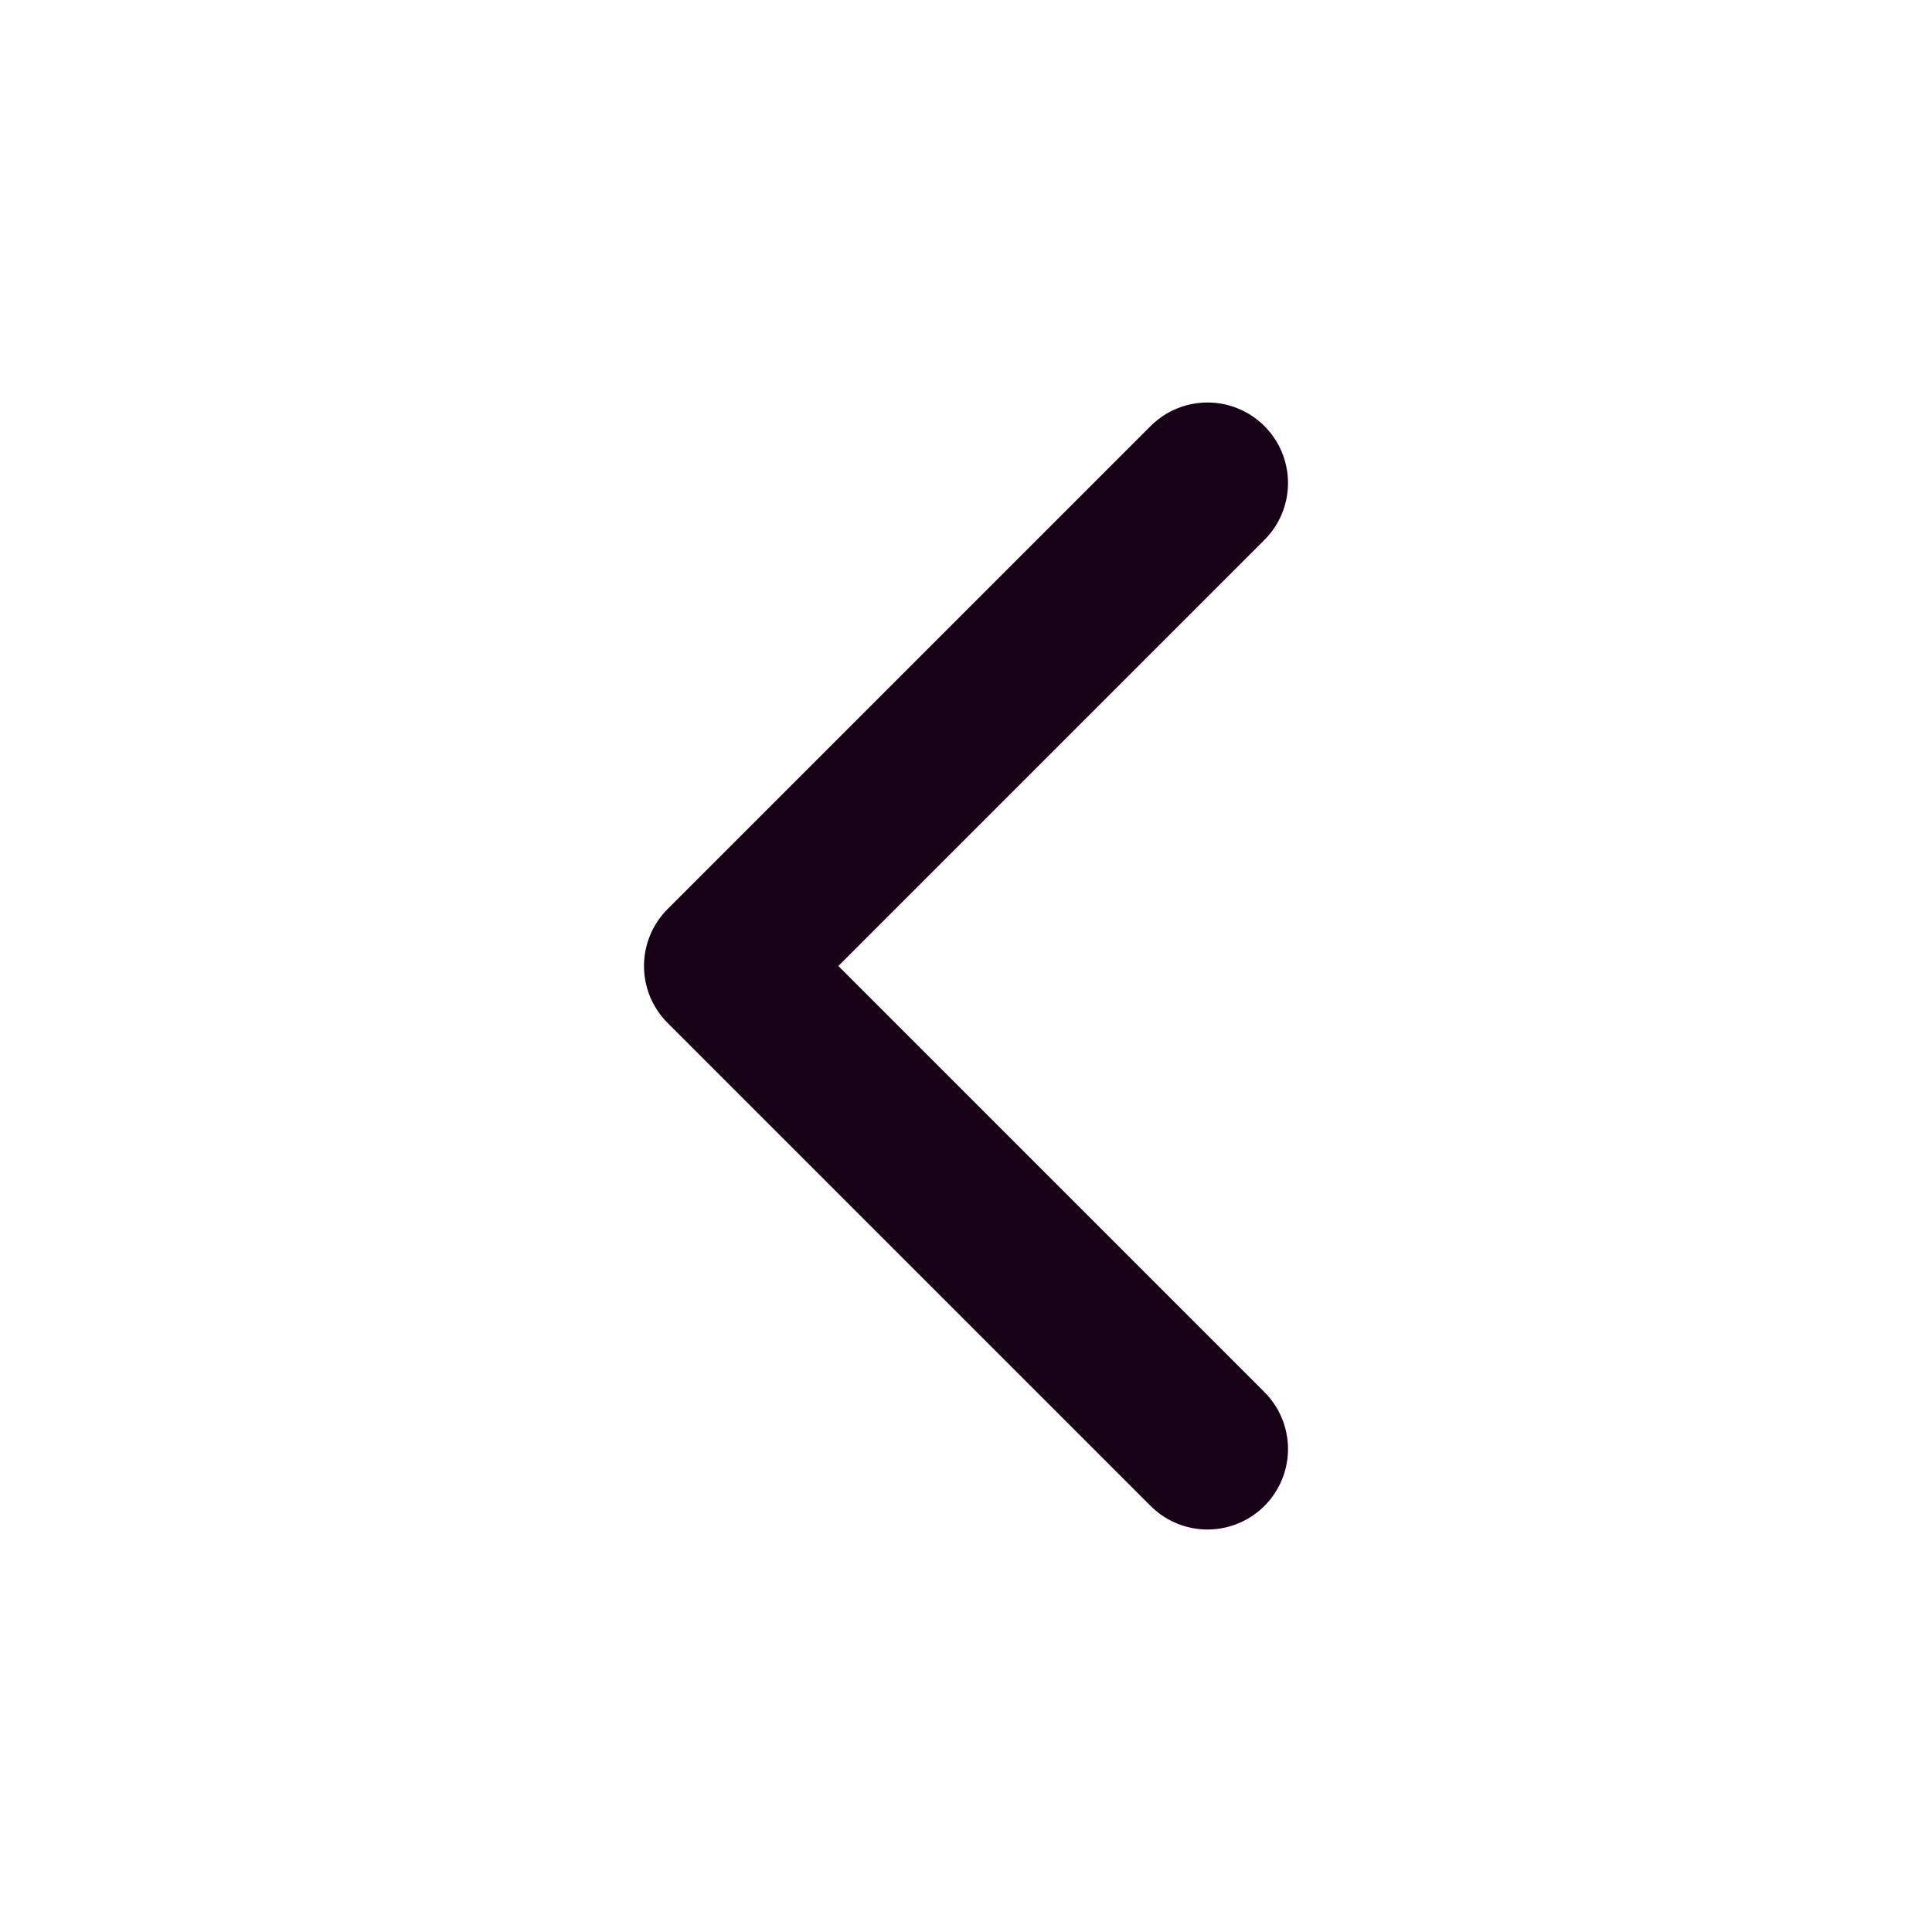 <svg width="24" height="24" viewBox="0 0 24 24" fill="none" xmlns="http://www.w3.org/2000/svg">
<path d="M15 18L9 12L15 6" stroke="#170116" stroke-width="2" stroke-linecap="round" stroke-linejoin="round"/>
</svg>

